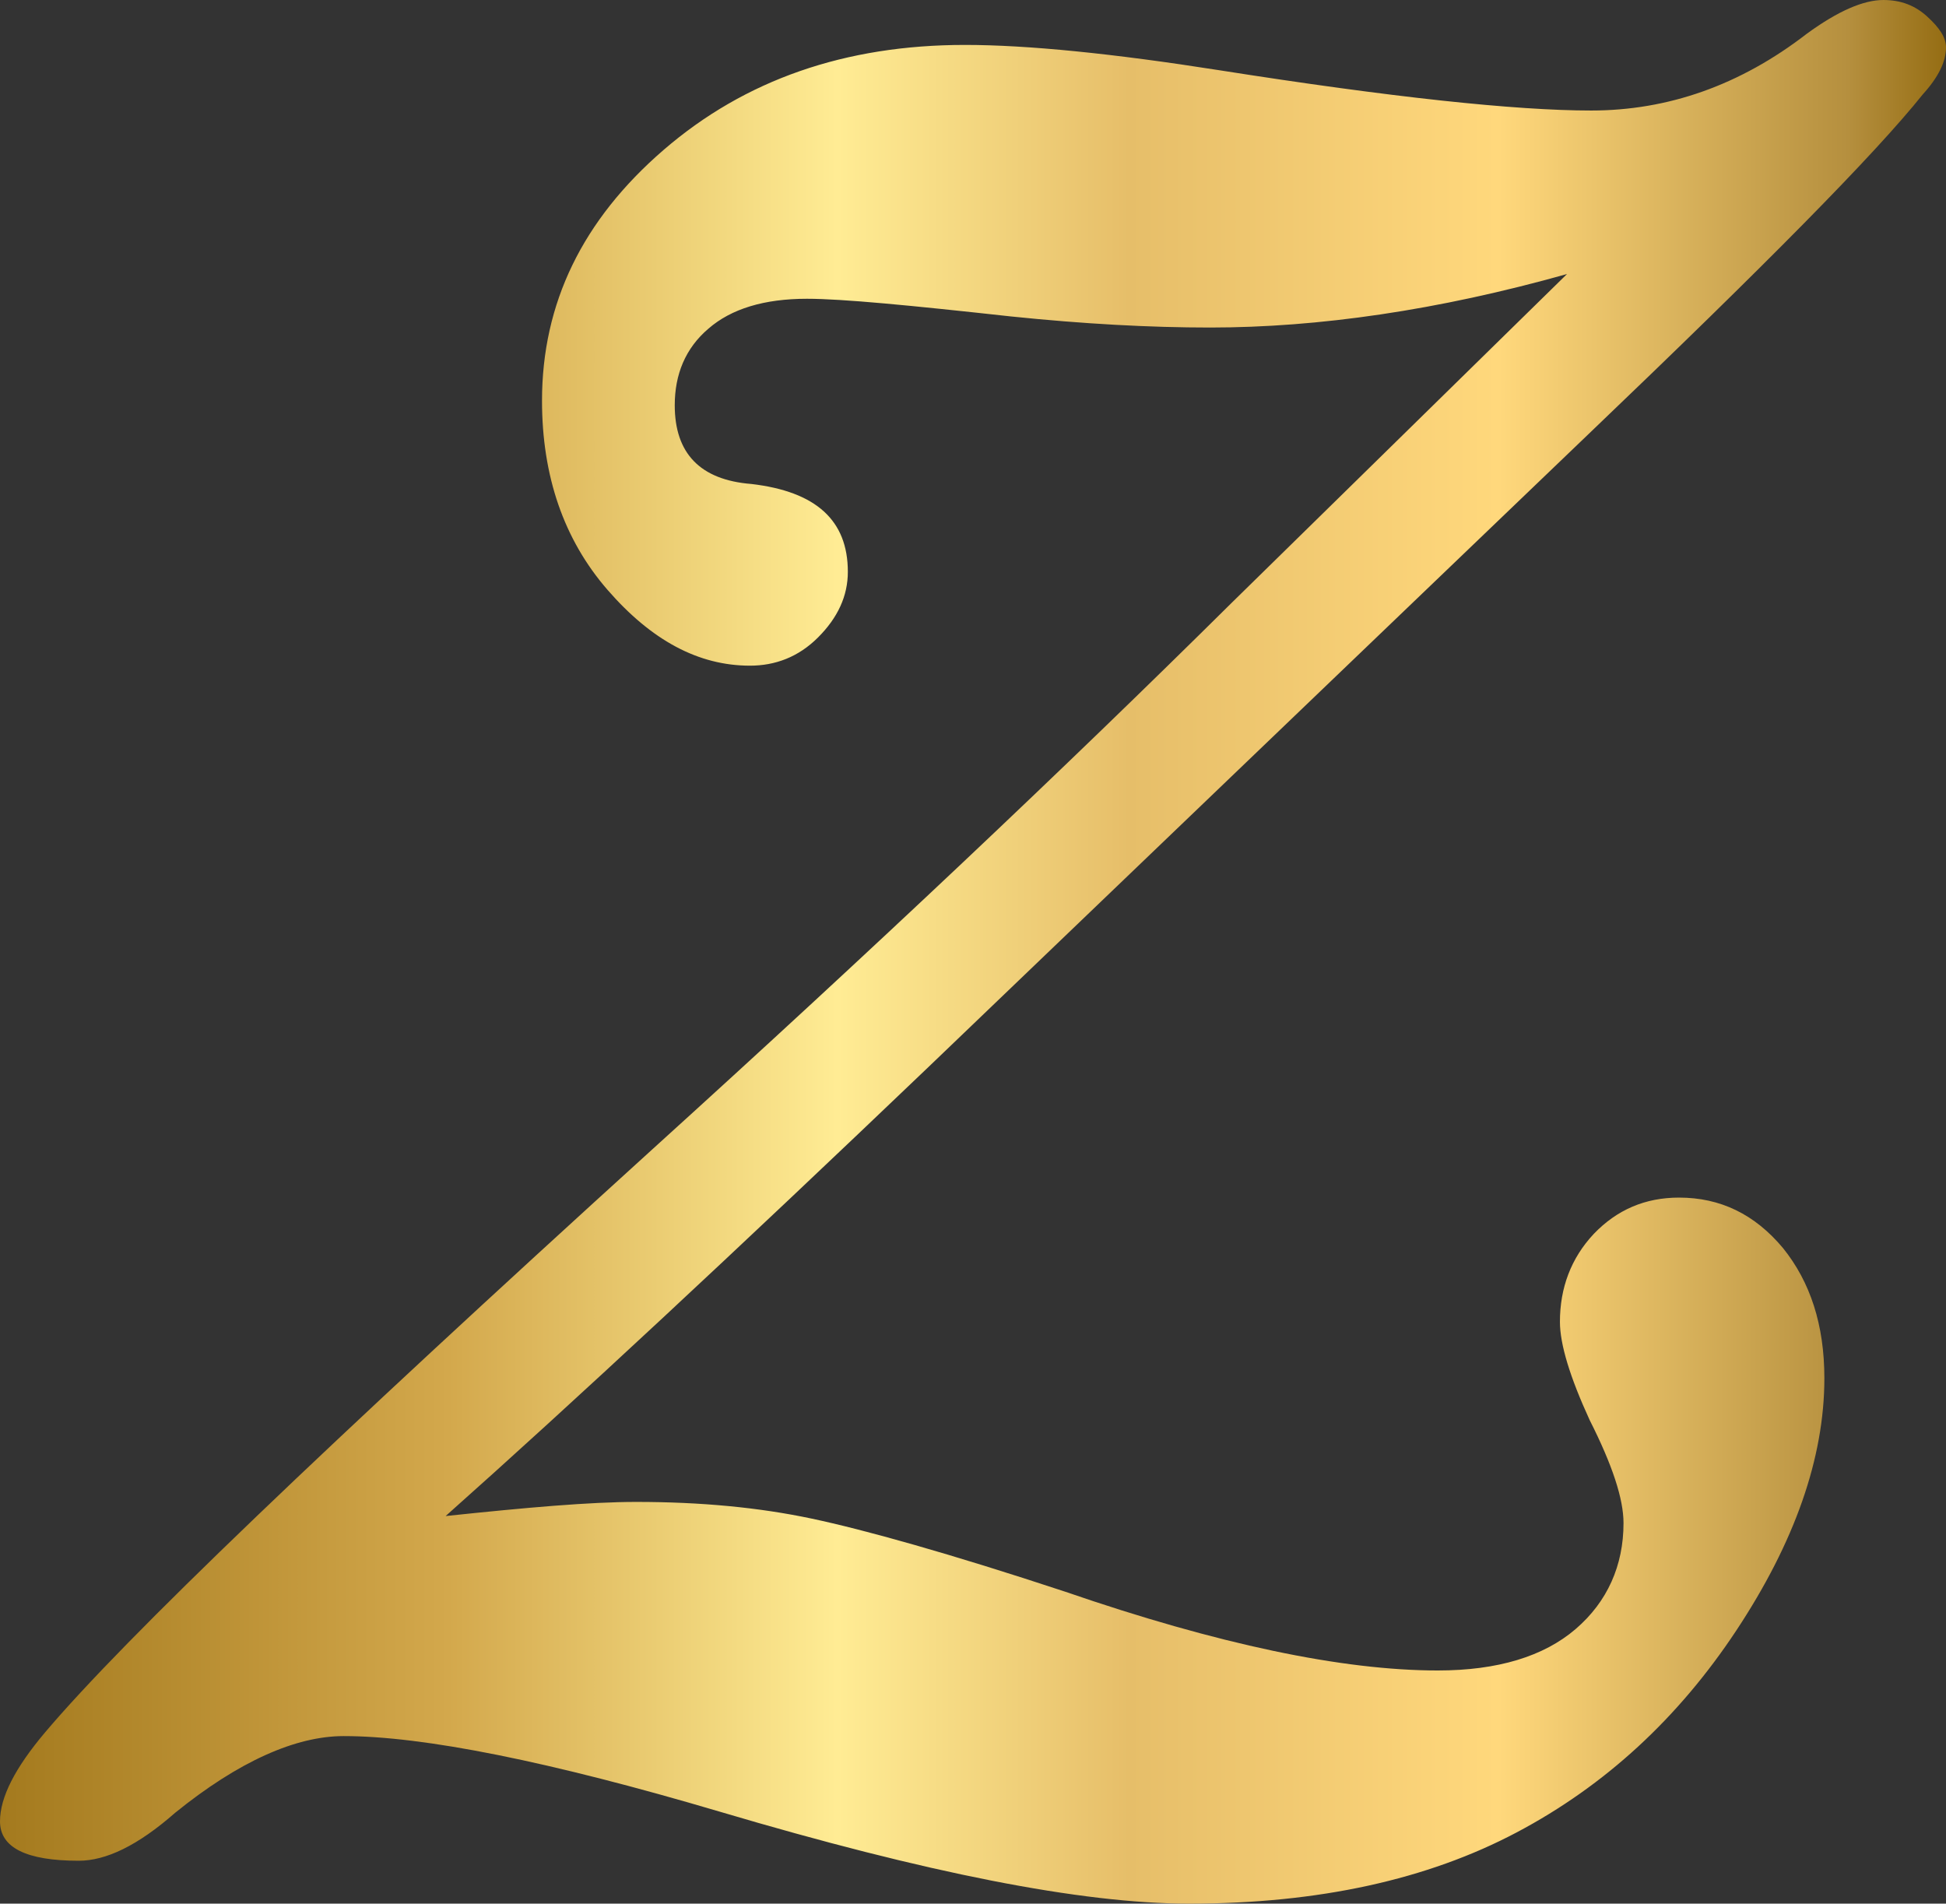 <?xml version="1.0" encoding="UTF-8"?>
<!DOCTYPE svg PUBLIC '-//W3C//DTD SVG 1.0//EN'
          'http://www.w3.org/TR/2001/REC-SVG-20010904/DTD/svg10.dtd'>
<svg height="377.2" preserveAspectRatio="xMidYMid meet" version="1.0" viewBox="57.1 61.4 385.6 377.2" width="385.6" xmlns="http://www.w3.org/2000/svg" xmlns:xlink="http://www.w3.org/1999/xlink" zoomAndPan="magnify"
><rect x="57.1" y="61.4" width="385.6" height="377.2" fill="#333333" stroke="none"/><linearGradient gradientTransform="translate(0 -578)" gradientUnits="userSpaceOnUse" id="a" x1="57.328" x2="442.673" xlink:actuate="onLoad" xlink:show="other" xlink:type="simple" y1="828" y2="828"
  ><stop offset="0" stop-color="#a47a1e"
    /><stop offset=".23" stop-color="#d3a84c"
    /><stop offset=".43" stop-color="#ffec94"
    /><stop offset=".58" stop-color="#e6be69"
    /><stop offset=".77" stop-color="#ffd87c"
    /><stop offset=".95" stop-color="#b58f3e"
    /><stop offset="1" stop-color="#956d13"
  /></linearGradient
  ><path d="M367.6,115.7c-25.6,7.2-49.3,10.6-70.7,10.6c-11.9,0-25-0.7-39.5-2.2c-20-2.2-33.4-3.5-40.4-3.5 c-8.5,0-15,2-19.5,5.9c-4.6,3.9-6.7,9.1-6.7,15.2c0,9.5,5,14.8,15.2,15.6c12.8,1.5,19.1,7.2,19.1,17.4c0,4.8-2,9.1-5.9,13 c-3.9,3.9-8.5,5.6-13.5,5.6c-10.2,0-19.5-5-28.2-15c-8.7-10-13-22.6-13-37.5c0-19.3,8-35.8,24.1-49.7c16.1-13.9,36-20.8,59.7-20.8 c12.4,0,29.3,1.7,50.3,5c34.3,5.4,58.8,8,73.8,8c15.2,0,29.5-5,42.7-15.2c6.3-4.6,11.3-6.7,15.2-6.7c3.5,0,6.3,1.1,8.7,3.3 c2.4,2.2,3.7,4.1,3.7,6.1c0,2.8-1.5,5.9-4.6,9.3c-9.5,11.9-31.5,34.1-65.7,66.8L241.1,272.8c-38.4,36.7-70.3,66.4-95.7,89 c16.1-1.7,28.6-2.8,37.8-2.8c12.8,0,24.3,1.1,34.7,3.3c10.4,2.2,27.3,6.9,50.3,14.5c30.2,10.4,54.9,15.6,73.8,15.6 c11.9,0,21-2.8,27.3-8.2c6.3-5.4,9.5-12.6,9.5-21c0-4.8-2.2-11.5-6.7-20.4c-3.9-8.5-5.9-15-5.9-19.5c0-6.7,2.2-12.6,6.7-17.4 c4.6-4.8,10.2-7.2,16.9-7.2c8.2,0,15,3.3,20.6,10c5.4,6.7,8.2,15.2,8.2,25.8c0,15.8-5.9,32.5-17.4,49.9s-26,30.8-43.6,40.1 c-17.6,9.3-39.1,14.1-64.9,14.1c-21.3,0-52.1-6.1-92.9-18.2c-33.8-10-58.8-15-74.6-15c-9.5,0-20.8,5-33.4,15.2 c-7.4,6.5-13.7,9.5-19.1,9.5c-10.4,0-15.6-2.6-15.6-7.8c0-4.8,3-10.6,8.9-17.6c15.8-18.7,56-57.1,120.4-115.6 C230,249.6,268.2,213.5,301,181L367.6,115.7z" fill="url(#a)"
/></svg
>
